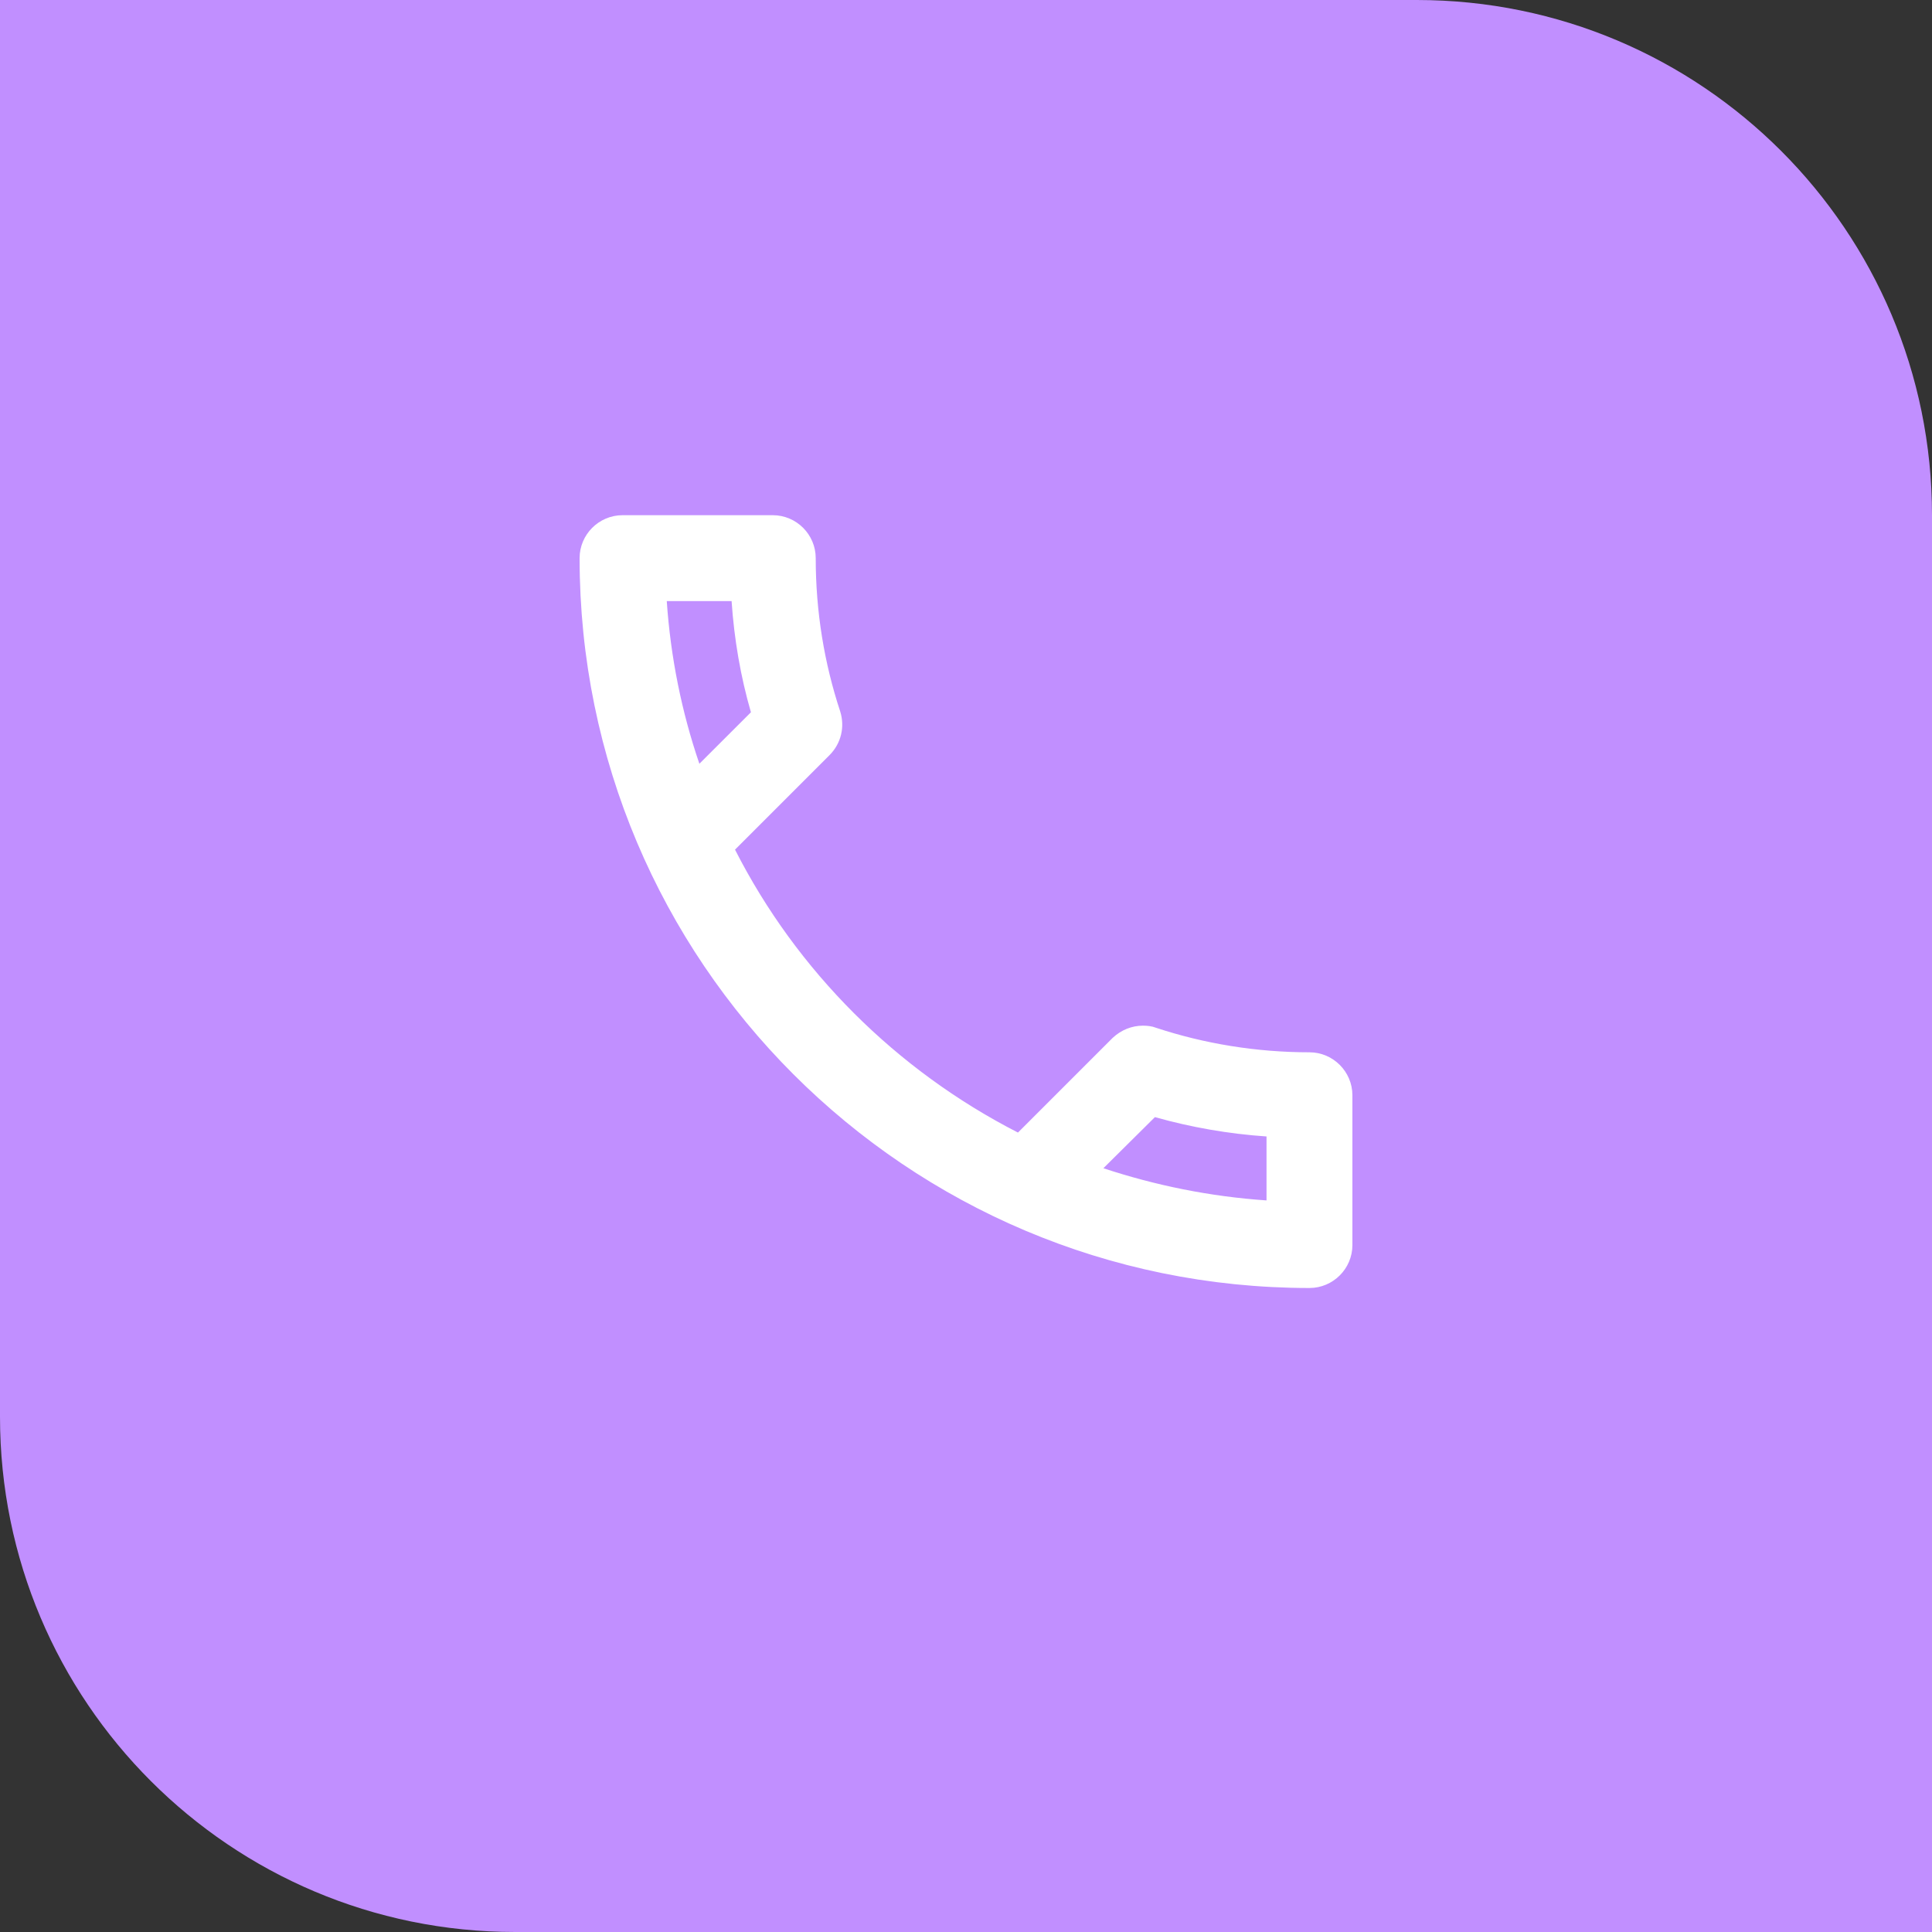<svg width="60" height="60" viewBox="0 0 60 60" fill="none" xmlns="http://www.w3.org/2000/svg">
<rect x="0" y="0" width="60" height="60" fill="#333333" stroke="none"/>
<path d="M0 0H44C52.837 0 60 7.163 60 16V60H16C7.163 60 0 52.837 0 44V0Z" fill="#C18FFF"/>
<path d="M19.333 16.5H24C24.457 16.5 24.833 16.876 24.833 17.333C24.833 19.053 25.108 20.706 25.618 22.25C25.708 22.545 25.64 22.866 25.406 23.1L22.473 26.033L22.217 26.29L22.381 26.613C24.349 30.482 27.52 33.637 31.386 35.618L31.709 35.784L31.967 35.527L34.9 32.594C35.075 32.432 35.283 32.354 35.493 32.353C35.599 32.353 35.673 32.365 35.721 32.384L35.735 32.39L35.75 32.395C37.294 32.904 38.96 33.18 40.667 33.18C41.124 33.18 41.5 33.557 41.5 34.014V38.667C41.5 39.124 41.124 39.5 40.667 39.5C28.423 39.5 18.5 29.577 18.5 17.333C18.5 16.876 18.876 16.5 19.333 16.5ZM20.208 18.7C20.331 20.504 20.686 22.241 21.247 23.882L21.506 24.641L22.073 24.073L23.674 22.474L23.883 22.265L23.801 21.981C23.491 20.911 23.297 19.786 23.219 18.633L23.188 18.167H20.172L20.208 18.7ZM39.833 34.826L39.367 34.795C38.228 34.717 37.103 34.522 36.003 34.212L35.722 34.133L35.515 34.338L33.915 35.925L33.336 36.499L34.109 36.755C35.761 37.301 37.496 37.656 39.3 37.779L39.833 37.815V34.826Z" fill="white" stroke="white"/>
</svg>
